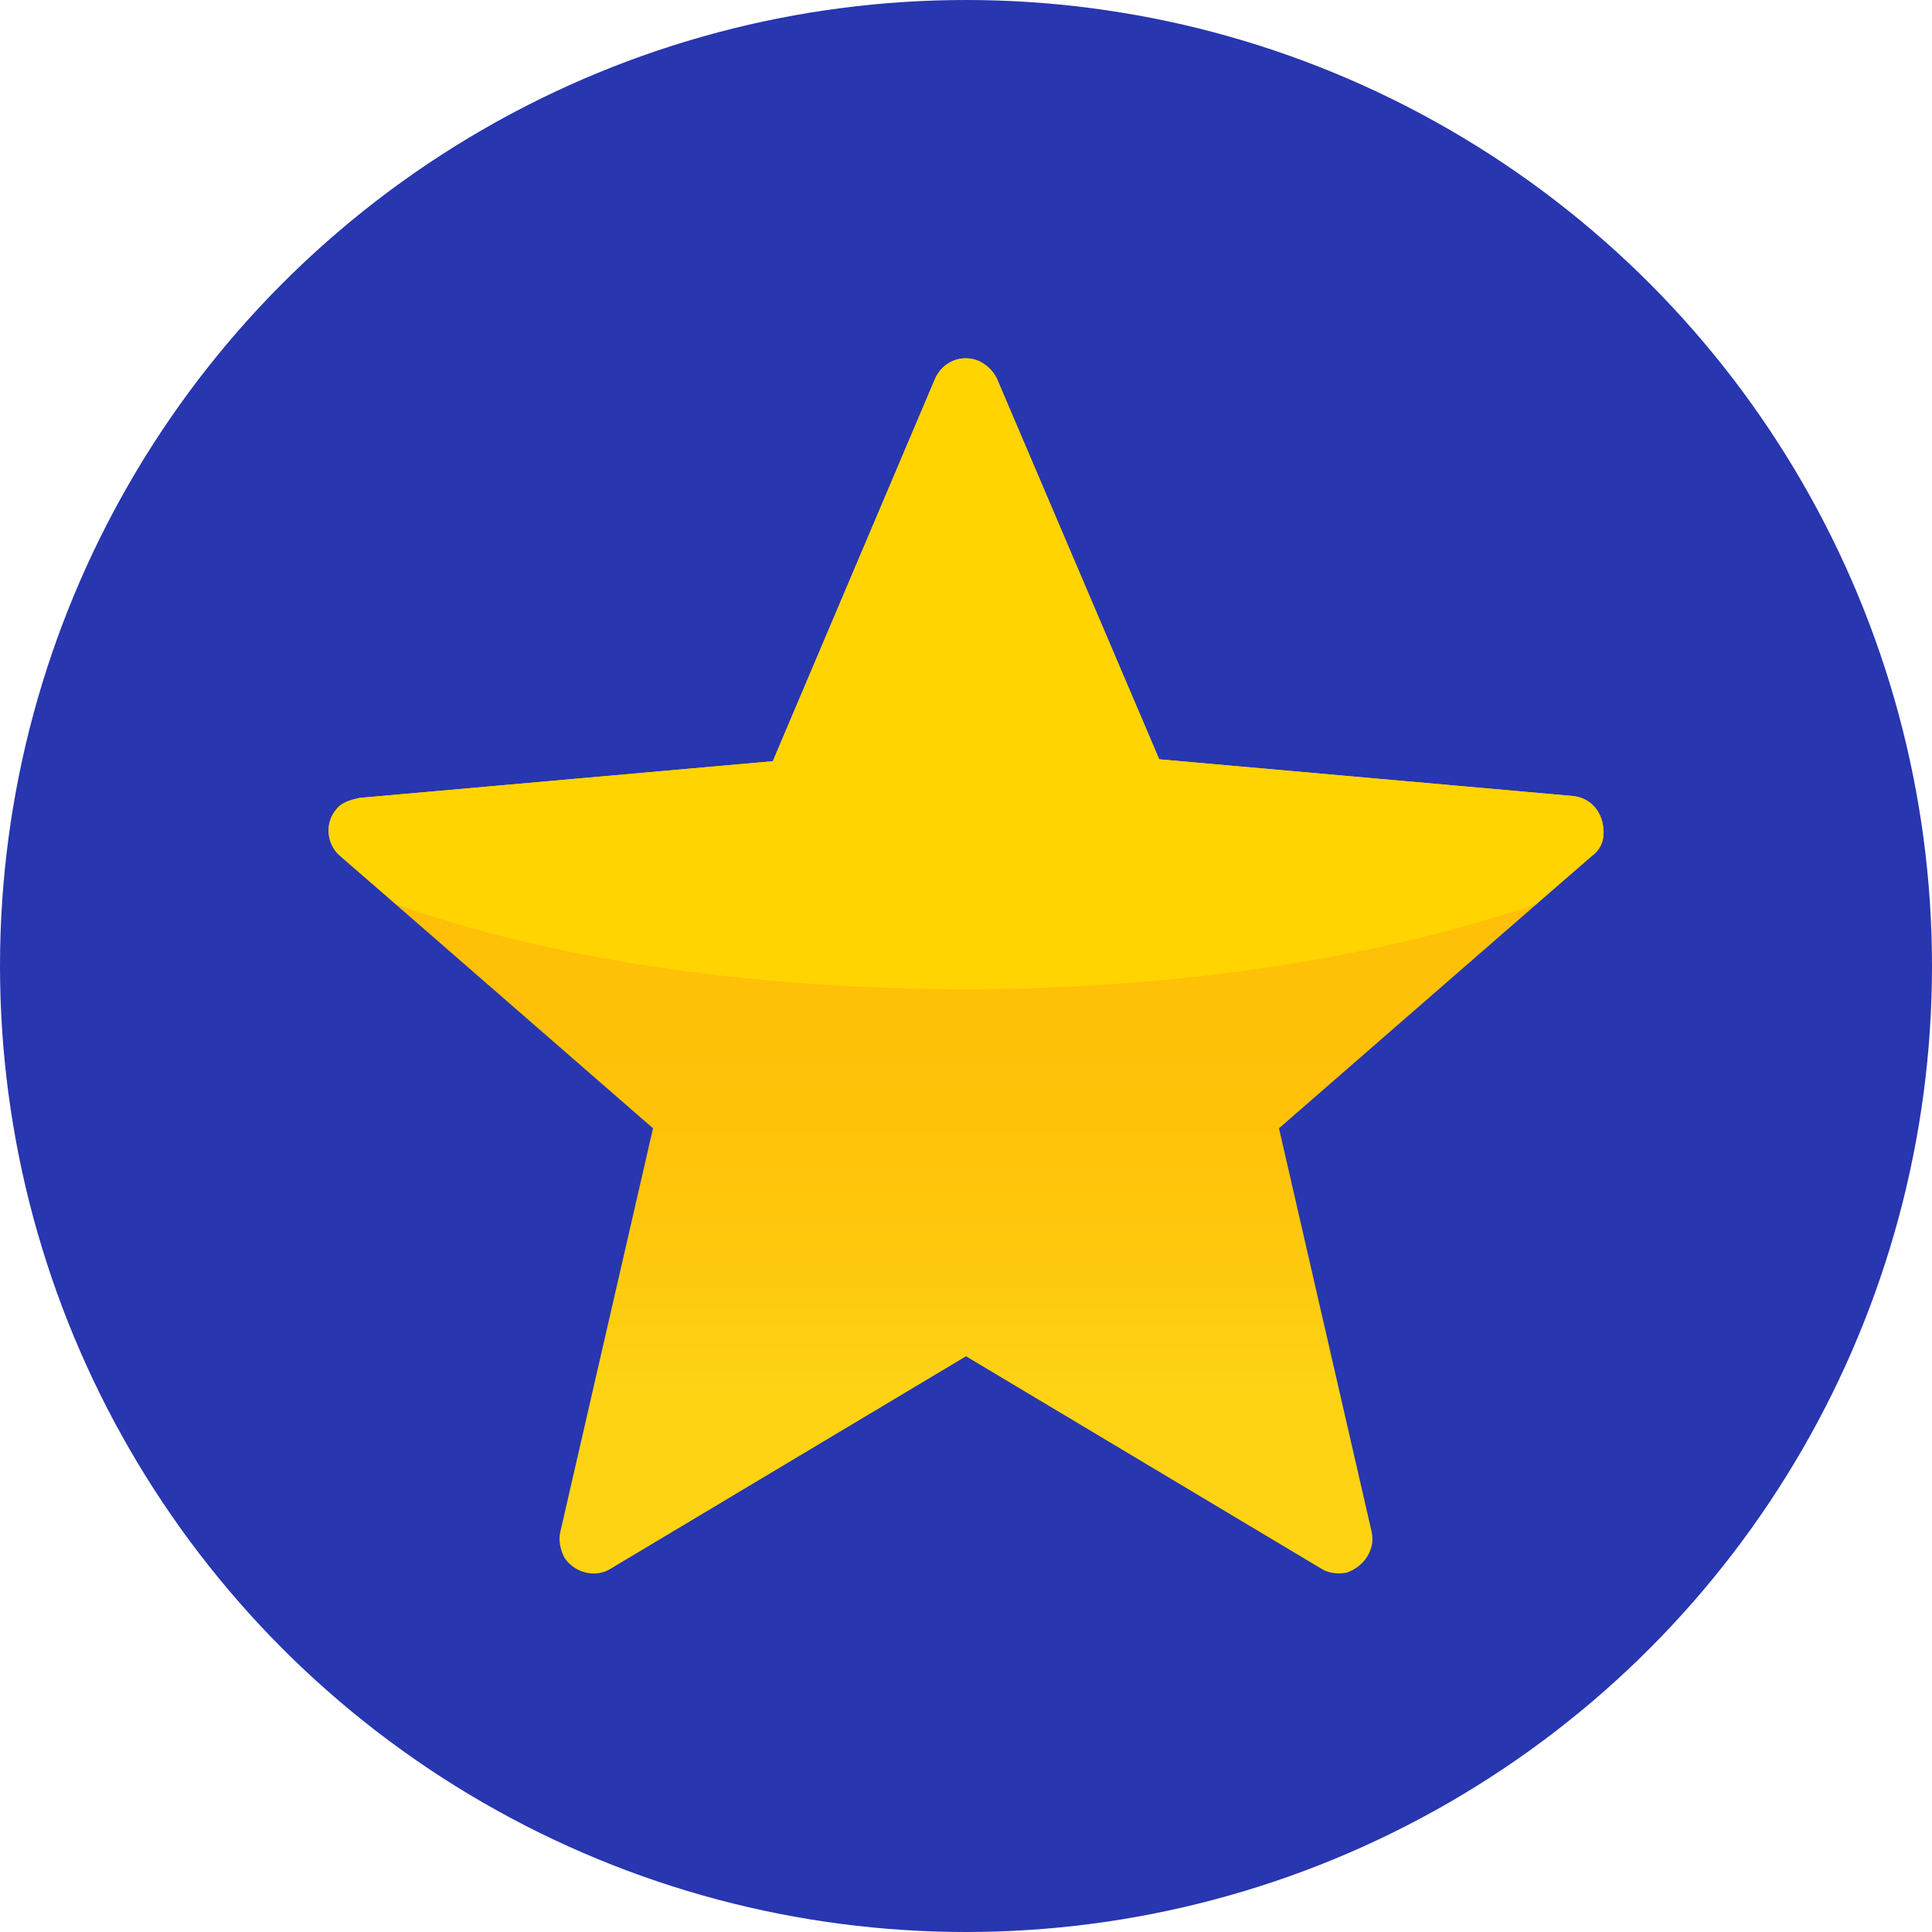 <?xml version="1.0" encoding="utf-8"?>
<!-- Generator: Adobe Illustrator 24.3.0, SVG Export Plug-In . SVG Version: 6.00 Build 0)  -->
<svg version="1.1" id="Layer_1" xmlns="http://www.w3.org/2000/svg" xmlns:xlink="http://www.w3.org/1999/xlink" x="0px" y="0px"
	 width="100px" height="100px" viewBox="0 0 100 100" style="enable-background:new 0 0 100 100;" xml:space="preserve">
<style type="text/css">
	.st0{fill:#2836AF;}
	.st1{fill:url(#SVGID_2_);}
	.st2{fill:#FFD401;}
</style>
<circle class="st0" cx="50" cy="50" r="50"/>
<g id="star">
	<linearGradient id="SVGID_2_" gradientUnits="userSpaceOnUse" x1="50" y1="81.448" x2="50" y2="18.552">
		<stop  offset="0.154" style="stop-color:#FDD314"/>
		<stop  offset="0.226" style="stop-color:#FECB0F"/>
		<stop  offset="0.37" style="stop-color:#FFC209"/>
		<stop  offset="0.571" style="stop-color:#FFBF07"/>
	</linearGradient>
	<path id="SVGID_1_" class="st1" d="M51.6,19.6L60,39.3l21.4,1.9c1,0.1,1.6,0.9,1.6,1.9c0,0.5-0.2,0.9-0.6,1.2l0,0L66.2,58.4
		L71,79.3c0.2,0.9-0.4,1.8-1.3,2.1c-0.5,0.1-1,0-1.3-0.2L50,70.2l-18.4,11c-0.8,0.5-1.9,0.2-2.4-0.6c-0.2-0.4-0.3-0.9-0.2-1.3l0,0
		l4.8-20.9L17.6,44.3c-0.7-0.6-0.8-1.7-0.2-2.4c0.3-0.4,0.8-0.5,1.2-0.6L40,39.4l8.4-19.8c0.4-0.9,1.4-1.3,2.3-0.9
		C51.1,18.9,51.4,19.2,51.6,19.6L51.6,19.6L51.6,19.6z"/>
	<path class="st2" d="M51.6,19.6L60,39.3l21.4,1.9c1,0.1,1.6,0.9,1.6,1.9c0,0.5-0.2,0.9-0.6,1.2l0,0l-2.9,2.5
		c-7.9,2.7-18.2,4.4-29.5,4.4s-21.7-1.6-29.5-4.4l-2.9-2.5c-0.7-0.6-0.8-1.7-0.2-2.4c0.3-0.4,0.8-0.5,1.2-0.6L40,39.4l8.4-19.8
		c0.4-0.9,1.4-1.3,2.3-0.9C51.1,18.9,51.4,19.2,51.6,19.6L51.6,19.6L51.6,19.6z"/>
</g>
</svg>
